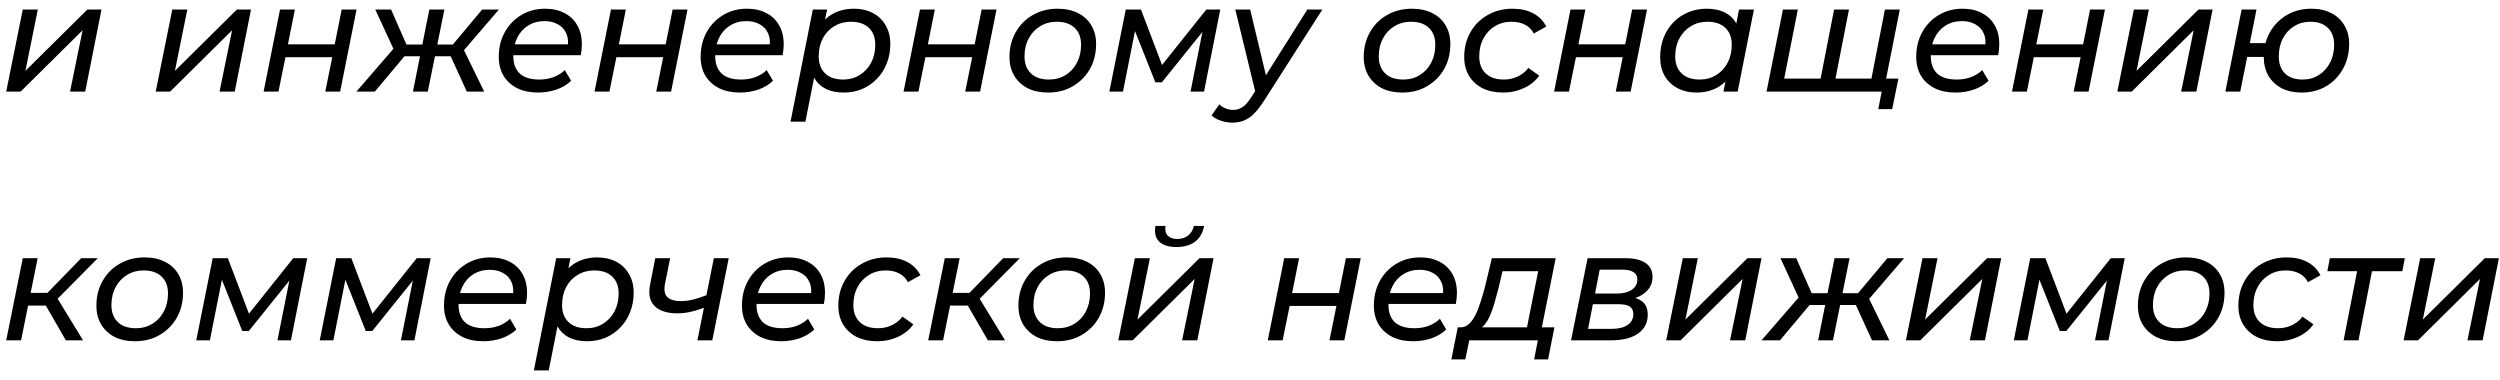 <?xml version="1.0" encoding="UTF-8"?> <svg xmlns="http://www.w3.org/2000/svg" width="191" height="29" viewBox="0 0 191 29" fill="none"><path d="M0.474 7L1.74 0.726H2.889L1.942 5.414L6.677 0.726H7.754L6.511 7H5.351L6.31 2.312L1.575 7H0.474ZM11.896 7L13.163 0.726H14.311L13.364 5.414L18.099 0.726H19.177L17.933 7H16.773L17.732 2.312L12.997 7H11.896ZM20.139 7L21.394 0.726H22.53L21.998 3.389H25.573L26.105 0.726H27.242L25.987 7H24.851L25.383 4.372H21.808L21.275 7H20.139ZM35.667 7L34.259 3.922L35.277 3.484L36.993 7H35.667ZM32.885 4.301L33.063 3.401H35.111L34.933 4.301H32.885ZM35.324 3.981L34.223 3.851L36.839 0.726H38.118L35.324 3.981ZM28.635 7H27.227L30.352 3.389L31.216 3.922L28.635 7ZM32.684 7H31.548L32.802 0.726H33.951L32.684 7ZM32.435 4.301H30.399L30.589 3.401H32.613L32.435 4.301ZM30.174 3.981L28.671 0.726H29.878L31.252 3.851L30.174 3.981ZM41.113 7.071C40.498 7.071 39.965 6.961 39.515 6.74C39.065 6.511 38.718 6.195 38.473 5.792C38.228 5.382 38.106 4.901 38.106 4.348C38.106 3.638 38.26 3.006 38.568 2.454C38.876 1.902 39.294 1.467 39.823 1.152C40.359 0.828 40.967 0.666 41.646 0.666C42.214 0.666 42.707 0.777 43.126 0.998C43.544 1.211 43.868 1.519 44.096 1.921C44.333 2.324 44.452 2.809 44.452 3.377C44.452 3.519 44.444 3.665 44.428 3.815C44.412 3.958 44.392 4.092 44.369 4.218H38.935L39.077 3.389H43.824L43.362 3.673C43.434 3.231 43.402 2.86 43.268 2.561C43.134 2.253 42.92 2.02 42.629 1.862C42.344 1.696 42.001 1.613 41.599 1.613C41.125 1.613 40.707 1.728 40.344 1.957C39.989 2.178 39.712 2.49 39.515 2.892C39.318 3.287 39.219 3.752 39.219 4.289C39.219 4.857 39.381 5.299 39.704 5.615C40.036 5.923 40.537 6.077 41.208 6.077C41.602 6.077 41.969 6.013 42.309 5.887C42.648 5.753 42.928 5.575 43.149 5.354L43.635 6.171C43.335 6.463 42.96 6.688 42.51 6.846C42.06 6.996 41.595 7.071 41.113 7.071ZM45.423 7L46.678 0.726H47.814L47.282 3.389H50.857L51.39 0.726H52.526L51.271 7H50.135L50.667 4.372H47.092L46.559 7H45.423ZM56.536 7.071C55.92 7.071 55.387 6.961 54.938 6.74C54.488 6.511 54.14 6.195 53.896 5.792C53.651 5.382 53.529 4.901 53.529 4.348C53.529 3.638 53.683 3.006 53.99 2.454C54.298 1.902 54.717 1.467 55.245 1.152C55.782 0.828 56.39 0.666 57.068 0.666C57.637 0.666 58.13 0.777 58.548 0.998C58.967 1.211 59.29 1.519 59.519 1.921C59.756 2.324 59.874 2.809 59.874 3.377C59.874 3.519 59.866 3.665 59.85 3.815C59.835 3.958 59.815 4.092 59.791 4.218H54.357L54.499 3.389H59.247L58.785 3.673C58.856 3.231 58.824 2.86 58.69 2.561C58.556 2.253 58.343 2.02 58.051 1.862C57.767 1.696 57.423 1.613 57.021 1.613C56.547 1.613 56.129 1.728 55.766 1.957C55.411 2.178 55.135 2.49 54.938 2.892C54.74 3.287 54.642 3.752 54.642 4.289C54.642 4.857 54.803 5.299 55.127 5.615C55.458 5.923 55.959 6.077 56.63 6.077C57.025 6.077 57.392 6.013 57.731 5.887C58.071 5.753 58.351 5.575 58.572 5.354L59.057 6.171C58.757 6.463 58.383 6.688 57.933 6.846C57.483 6.996 57.017 7.071 56.536 7.071ZM64.468 7.071C63.931 7.071 63.47 6.976 63.083 6.787C62.704 6.59 62.412 6.309 62.207 5.946C62.002 5.575 61.899 5.13 61.899 4.609C61.899 3.819 62.033 3.133 62.302 2.549C62.57 1.957 62.953 1.495 63.45 1.164C63.955 0.832 64.555 0.666 65.249 0.666C65.786 0.666 66.26 0.773 66.67 0.986C67.088 1.199 67.416 1.511 67.653 1.921C67.897 2.324 68.02 2.805 68.02 3.366C68.02 3.902 67.929 4.396 67.747 4.845C67.574 5.295 67.325 5.686 67.001 6.017C66.686 6.349 66.311 6.609 65.877 6.799C65.443 6.98 64.973 7.071 64.468 7.071ZM60.396 9.297L62.1 0.726H63.19L62.858 2.347L62.491 3.804L62.325 5.295L61.532 9.297H60.396ZM64.421 6.077C64.894 6.077 65.312 5.962 65.676 5.733C66.046 5.504 66.338 5.193 66.552 4.798C66.765 4.396 66.871 3.938 66.871 3.425C66.871 2.872 66.71 2.442 66.386 2.134C66.062 1.819 65.601 1.661 65.001 1.661C64.535 1.661 64.113 1.775 63.734 2.004C63.363 2.225 63.071 2.537 62.858 2.939C62.653 3.334 62.55 3.792 62.55 4.313C62.55 4.857 62.712 5.287 63.036 5.603C63.359 5.919 63.821 6.077 64.421 6.077ZM69.031 7L70.286 0.726H71.422L70.889 3.389H74.465L74.997 0.726H76.134L74.879 7H73.742L74.275 4.372H70.7L70.167 7H69.031ZM80.072 7.071C79.472 7.071 78.952 6.961 78.51 6.74C78.076 6.511 77.736 6.195 77.492 5.792C77.247 5.382 77.124 4.905 77.124 4.36C77.124 3.65 77.282 3.018 77.598 2.466C77.914 1.905 78.348 1.467 78.9 1.152C79.461 0.828 80.096 0.666 80.806 0.666C81.398 0.666 81.915 0.777 82.357 0.998C82.799 1.219 83.138 1.531 83.375 1.933C83.62 2.336 83.742 2.813 83.742 3.366C83.742 4.076 83.584 4.711 83.269 5.272C82.953 5.824 82.519 6.262 81.966 6.586C81.422 6.909 80.79 7.071 80.072 7.071ZM80.143 6.077C80.617 6.077 81.039 5.962 81.41 5.733C81.781 5.504 82.069 5.193 82.274 4.798C82.487 4.396 82.594 3.938 82.594 3.425C82.594 2.872 82.432 2.442 82.109 2.134C81.785 1.819 81.323 1.661 80.723 1.661C80.258 1.661 79.84 1.775 79.469 2.004C79.098 2.225 78.806 2.537 78.593 2.939C78.379 3.334 78.273 3.792 78.273 4.313C78.273 4.857 78.435 5.287 78.758 5.603C79.082 5.919 79.543 6.077 80.143 6.077ZM84.754 7L86.009 0.726H87.169L88.933 5.366H88.459L92.165 0.726H93.23L91.987 7H90.957L91.952 2.004L92.129 2.111L88.767 6.29H88.27L86.577 2.028L86.79 1.98L85.796 7H84.754ZM94.14 9.368C93.84 9.368 93.544 9.316 93.252 9.214C92.96 9.119 92.731 8.985 92.566 8.811L93.158 7.971C93.292 8.105 93.45 8.208 93.631 8.279C93.805 8.357 94.002 8.397 94.223 8.397C94.484 8.397 94.716 8.326 94.921 8.184C95.135 8.05 95.352 7.809 95.573 7.462L96.165 6.55L96.295 6.42L99.882 0.726H101.03L96.579 7.687C96.303 8.113 96.042 8.448 95.798 8.693C95.553 8.938 95.296 9.111 95.028 9.214C94.768 9.316 94.472 9.368 94.14 9.368ZM95.951 7.201L94.377 0.726H95.513L96.851 6.313L95.951 7.201ZM107.137 7.071C106.537 7.071 106.016 6.961 105.574 6.74C105.14 6.511 104.801 6.195 104.556 5.792C104.311 5.382 104.189 4.905 104.189 4.36C104.189 3.65 104.347 3.018 104.663 2.466C104.978 1.905 105.412 1.467 105.965 1.152C106.525 0.828 107.16 0.666 107.871 0.666C108.463 0.666 108.98 0.777 109.422 0.998C109.864 1.219 110.203 1.531 110.44 1.933C110.684 2.336 110.807 2.813 110.807 3.366C110.807 4.076 110.649 4.711 110.333 5.272C110.017 5.824 109.583 6.262 109.031 6.586C108.486 6.909 107.855 7.071 107.137 7.071ZM107.208 6.077C107.681 6.077 108.104 5.962 108.475 5.733C108.845 5.504 109.134 5.193 109.339 4.798C109.552 4.396 109.658 3.938 109.658 3.425C109.658 2.872 109.497 2.442 109.173 2.134C108.849 1.819 108.388 1.661 107.788 1.661C107.322 1.661 106.904 1.775 106.533 2.004C106.162 2.225 105.87 2.537 105.657 2.939C105.444 3.334 105.337 3.792 105.337 4.313C105.337 4.857 105.499 5.287 105.823 5.603C106.146 5.919 106.608 6.077 107.208 6.077ZM114.849 7.071C114.241 7.071 113.712 6.961 113.262 6.74C112.821 6.511 112.477 6.195 112.233 5.792C111.988 5.382 111.866 4.905 111.866 4.36C111.866 3.65 112.023 3.018 112.339 2.466C112.655 1.905 113.093 1.467 113.653 1.152C114.214 0.828 114.849 0.666 115.559 0.666C116.167 0.666 116.688 0.781 117.122 1.01C117.556 1.231 117.895 1.57 118.14 2.028L117.181 2.561C117.023 2.253 116.798 2.028 116.506 1.886C116.222 1.736 115.879 1.661 115.476 1.661C115.003 1.661 114.581 1.775 114.21 2.004C113.839 2.225 113.547 2.537 113.334 2.939C113.12 3.334 113.014 3.792 113.014 4.313C113.014 4.857 113.176 5.287 113.499 5.603C113.831 5.919 114.296 6.077 114.896 6.077C115.267 6.077 115.614 6.002 115.938 5.852C116.269 5.702 116.546 5.481 116.767 5.189L117.595 5.781C117.311 6.183 116.925 6.499 116.435 6.728C115.946 6.957 115.417 7.071 114.849 7.071ZM118.732 7L119.987 0.726H121.123L120.59 3.389H124.166L124.698 0.726H125.835L124.58 7H123.443L123.976 4.372H120.401L119.868 7H118.732ZM129.608 7.071C129.079 7.071 128.605 6.964 128.187 6.751C127.769 6.53 127.437 6.219 127.193 5.816C126.956 5.414 126.837 4.928 126.837 4.36C126.837 3.823 126.924 3.33 127.098 2.88C127.279 2.43 127.528 2.04 127.844 1.708C128.167 1.377 128.546 1.12 128.98 0.939C129.414 0.757 129.884 0.666 130.389 0.666C130.934 0.666 131.395 0.761 131.774 0.951C132.153 1.14 132.445 1.42 132.65 1.791C132.855 2.154 132.958 2.6 132.958 3.129C132.958 3.902 132.824 4.589 132.555 5.189C132.287 5.781 131.9 6.242 131.395 6.574C130.898 6.905 130.302 7.071 129.608 7.071ZM129.856 6.077C130.33 6.077 130.752 5.962 131.123 5.733C131.494 5.504 131.782 5.193 131.987 4.798C132.2 4.396 132.307 3.938 132.307 3.425C132.307 2.872 132.145 2.442 131.821 2.134C131.498 1.819 131.036 1.661 130.436 1.661C129.971 1.661 129.552 1.775 129.181 2.004C128.81 2.225 128.518 2.537 128.305 2.939C128.092 3.334 127.986 3.792 127.986 4.313C127.986 4.857 128.148 5.287 128.471 5.603C128.795 5.919 129.256 6.077 129.856 6.077ZM131.668 7L131.999 5.378L132.378 3.922L132.532 2.43L132.863 0.726H134L132.757 7H131.668ZM139.344 6.006L139.036 6.302L140.125 0.726H141.262L140.172 6.302L139.947 6.006H143.25L142.919 6.302L144.008 0.726H145.145L143.902 7H134.963L136.218 0.726H137.355L136.254 6.302L136.053 6.006H139.344ZM143.499 8.338L143.819 6.704L144.032 7H142.706L142.919 6.006H145.038L144.564 8.338H143.499ZM149.406 7.071C148.79 7.071 148.257 6.961 147.808 6.74C147.358 6.511 147.01 6.195 146.766 5.792C146.521 5.382 146.399 4.901 146.399 4.348C146.399 3.638 146.553 3.006 146.86 2.454C147.168 1.902 147.587 1.467 148.115 1.152C148.652 0.828 149.26 0.666 149.938 0.666C150.507 0.666 151 0.777 151.418 0.998C151.837 1.211 152.16 1.519 152.389 1.921C152.626 2.324 152.744 2.809 152.744 3.377C152.744 3.519 152.736 3.665 152.721 3.815C152.705 3.958 152.685 4.092 152.661 4.218H147.227L147.369 3.389H152.117L151.655 3.673C151.726 3.231 151.695 2.86 151.56 2.561C151.426 2.253 151.213 2.02 150.921 1.862C150.637 1.696 150.294 1.613 149.891 1.613C149.418 1.613 148.999 1.728 148.636 1.957C148.281 2.178 148.005 2.49 147.808 2.892C147.61 3.287 147.512 3.752 147.512 4.289C147.512 4.857 147.673 5.299 147.997 5.615C148.328 5.923 148.83 6.077 149.5 6.077C149.895 6.077 150.262 6.013 150.601 5.887C150.941 5.753 151.221 5.575 151.442 5.354L151.927 6.171C151.627 6.463 151.253 6.688 150.803 6.846C150.353 6.996 149.887 7.071 149.406 7.071ZM153.715 7L154.97 0.726H156.107L155.574 3.389H159.149L159.682 0.726H160.819L159.564 7H158.427L158.96 4.372H155.385L154.852 7H153.715ZM161.762 7L163.029 0.726H164.177L163.23 5.414L167.965 0.726H169.043L167.8 7H166.639L167.598 2.312L162.863 7H161.762ZM170.017 7L171.26 0.726H172.396L171.887 3.295H173.77L173.568 4.348H171.686L171.153 7H170.017ZM175.841 7.071C175.257 7.071 174.748 6.961 174.314 6.74C173.888 6.511 173.553 6.195 173.308 5.792C173.071 5.382 172.953 4.909 172.953 4.372C172.953 3.662 173.107 3.03 173.415 2.478C173.73 1.917 174.16 1.475 174.705 1.152C175.257 0.828 175.885 0.666 176.587 0.666C177.171 0.666 177.676 0.777 178.103 0.998C178.537 1.219 178.872 1.531 179.109 1.933C179.354 2.336 179.476 2.809 179.476 3.354C179.476 4.064 179.318 4.699 179.002 5.26C178.695 5.82 178.268 6.262 177.724 6.586C177.179 6.909 176.552 7.071 175.841 7.071ZM175.924 6.077C176.39 6.077 176.8 5.962 177.156 5.733C177.519 5.504 177.803 5.193 178.008 4.798C178.221 4.396 178.328 3.934 178.328 3.413C178.328 2.868 178.17 2.442 177.854 2.134C177.538 1.819 177.088 1.661 176.504 1.661C176.047 1.661 175.636 1.775 175.273 2.004C174.91 2.225 174.622 2.537 174.409 2.939C174.204 3.334 174.101 3.796 174.101 4.324C174.101 4.869 174.259 5.299 174.575 5.615C174.89 5.923 175.34 6.077 175.924 6.077ZM5.031 26L3.256 22.922L4.203 22.496L6.345 26H5.031ZM0.474 26L1.74 19.726H2.877L1.61 26H0.474ZM1.811 23.348L1.989 22.377H4.061L3.883 23.348H1.811ZM4.238 22.993L3.161 22.851L6.203 19.726H7.47L4.238 22.993ZM10.313 26.071C9.713 26.071 9.192 25.96 8.75 25.74C8.316 25.511 7.977 25.195 7.732 24.793C7.487 24.382 7.365 23.905 7.365 23.36C7.365 22.65 7.523 22.018 7.839 21.466C8.154 20.905 8.588 20.468 9.141 20.152C9.701 19.828 10.336 19.666 11.047 19.666C11.639 19.666 12.156 19.777 12.598 19.998C13.04 20.219 13.379 20.531 13.616 20.933C13.861 21.336 13.983 21.813 13.983 22.366C13.983 23.076 13.825 23.711 13.509 24.272C13.194 24.824 12.759 25.262 12.207 25.586C11.662 25.909 11.031 26.071 10.313 26.071ZM10.384 25.077C10.857 25.077 11.28 24.962 11.651 24.733C12.021 24.504 12.31 24.193 12.515 23.798C12.728 23.395 12.835 22.938 12.835 22.425C12.835 21.872 12.673 21.442 12.349 21.134C12.025 20.819 11.564 20.661 10.964 20.661C10.498 20.661 10.08 20.775 9.709 21.004C9.338 21.225 9.046 21.537 8.833 21.939C8.62 22.334 8.513 22.792 8.513 23.313C8.513 23.857 8.675 24.287 8.999 24.603C9.322 24.919 9.784 25.077 10.384 25.077ZM14.994 26L16.249 19.726H17.409L19.173 24.366H18.7L22.405 19.726H23.471L22.228 26H21.198L22.192 21.004L22.37 21.111L19.008 25.29H18.51L16.817 21.028L17.03 20.98L16.036 26H14.994ZM24.428 26L25.683 19.726H26.843L28.607 24.366H28.134L31.839 19.726H32.904L31.661 26H30.631L31.626 21.004L31.803 21.111L28.441 25.29H27.944L26.251 21.028L26.464 20.98L25.47 26H24.428ZM36.928 26.071C36.312 26.071 35.78 25.96 35.33 25.74C34.88 25.511 34.533 25.195 34.288 24.793C34.043 24.382 33.921 23.901 33.921 23.348C33.921 22.638 34.075 22.006 34.383 21.454C34.691 20.901 35.109 20.468 35.638 20.152C36.174 19.828 36.782 19.666 37.461 19.666C38.029 19.666 38.522 19.777 38.941 19.998C39.359 20.211 39.682 20.519 39.911 20.921C40.148 21.324 40.267 21.809 40.267 22.377C40.267 22.52 40.259 22.666 40.243 22.815C40.227 22.957 40.207 23.092 40.184 23.218H34.75L34.892 22.389H39.639L39.177 22.673C39.248 22.231 39.217 21.86 39.083 21.561C38.949 21.253 38.735 21.02 38.443 20.862C38.159 20.696 37.816 20.613 37.413 20.613C36.94 20.613 36.522 20.728 36.159 20.957C35.803 21.178 35.527 21.489 35.33 21.892C35.133 22.287 35.034 22.752 35.034 23.289C35.034 23.857 35.196 24.299 35.519 24.615C35.851 24.923 36.352 25.077 37.023 25.077C37.417 25.077 37.784 25.014 38.124 24.887C38.463 24.753 38.743 24.575 38.964 24.354L39.45 25.171C39.15 25.463 38.775 25.688 38.325 25.846C37.875 25.996 37.41 26.071 36.928 26.071ZM44.861 26.071C44.324 26.071 43.862 25.976 43.475 25.787C43.096 25.59 42.804 25.309 42.599 24.946C42.394 24.575 42.291 24.13 42.291 23.609C42.291 22.819 42.426 22.133 42.694 21.549C42.962 20.957 43.345 20.495 43.842 20.164C44.347 19.832 44.947 19.666 45.642 19.666C46.178 19.666 46.652 19.773 47.062 19.986C47.481 20.199 47.808 20.511 48.045 20.921C48.29 21.324 48.412 21.805 48.412 22.366C48.412 22.902 48.321 23.395 48.14 23.845C47.966 24.295 47.718 24.686 47.394 25.017C47.078 25.349 46.703 25.609 46.269 25.799C45.835 25.98 45.366 26.071 44.861 26.071ZM40.788 28.297L42.493 19.726H43.582L43.25 21.348L42.883 22.804L42.718 24.295L41.925 28.297H40.788ZM44.813 25.077C45.287 25.077 45.705 24.962 46.068 24.733C46.439 24.504 46.731 24.193 46.944 23.798C47.157 23.395 47.264 22.938 47.264 22.425C47.264 21.872 47.102 21.442 46.778 21.134C46.455 20.819 45.993 20.661 45.393 20.661C44.928 20.661 44.505 20.775 44.127 21.004C43.755 21.225 43.464 21.537 43.25 21.939C43.045 22.334 42.943 22.792 42.943 23.313C42.943 23.857 43.104 24.287 43.428 24.603C43.752 24.919 44.213 25.077 44.813 25.077ZM53.922 23.455C53.559 23.605 53.192 23.723 52.821 23.81C52.458 23.897 52.103 23.94 51.755 23.94C50.974 23.94 50.394 23.755 50.015 23.384C49.636 23.013 49.522 22.456 49.672 21.715L50.062 19.726H51.199L50.796 21.738C50.717 22.18 50.785 22.504 50.998 22.709C51.219 22.906 51.554 23.005 52.004 23.005C52.328 23.005 52.659 22.961 52.998 22.875C53.338 22.788 53.681 22.673 54.028 22.531L53.922 23.455ZM53.282 26L54.537 19.726H55.674L54.419 26H53.282ZM59.692 26.071C59.076 26.071 58.544 25.96 58.094 25.74C57.644 25.511 57.297 25.195 57.052 24.793C56.807 24.382 56.685 23.901 56.685 23.348C56.685 22.638 56.839 22.006 57.147 21.454C57.454 20.901 57.873 20.468 58.401 20.152C58.938 19.828 59.546 19.666 60.225 19.666C60.793 19.666 61.286 19.777 61.704 19.998C62.123 20.211 62.446 20.519 62.675 20.921C62.912 21.324 63.03 21.809 63.03 22.377C63.03 22.52 63.022 22.666 63.007 22.815C62.991 22.957 62.971 23.092 62.947 23.218H57.514L57.656 22.389H62.403L61.941 22.673C62.012 22.231 61.981 21.86 61.846 21.561C61.712 21.253 61.499 21.02 61.207 20.862C60.923 20.696 60.58 20.613 60.177 20.613C59.704 20.613 59.285 20.728 58.922 20.957C58.567 21.178 58.291 21.489 58.094 21.892C57.896 22.287 57.798 22.752 57.798 23.289C57.798 23.857 57.959 24.299 58.283 24.615C58.614 24.923 59.116 25.077 59.786 25.077C60.181 25.077 60.548 25.014 60.888 24.887C61.227 24.753 61.507 24.575 61.728 24.354L62.213 25.171C61.913 25.463 61.539 25.688 61.089 25.846C60.639 25.996 60.173 26.071 59.692 26.071ZM67.032 26.071C66.425 26.071 65.896 25.96 65.446 25.74C65.004 25.511 64.661 25.195 64.416 24.793C64.171 24.382 64.049 23.905 64.049 23.36C64.049 22.65 64.207 22.018 64.522 21.466C64.838 20.905 65.276 20.468 65.837 20.152C66.397 19.828 67.032 19.666 67.743 19.666C68.35 19.666 68.871 19.781 69.305 20.01C69.739 20.231 70.079 20.57 70.323 21.028L69.365 21.561C69.207 21.253 68.982 21.028 68.69 20.886C68.406 20.736 68.062 20.661 67.66 20.661C67.186 20.661 66.764 20.775 66.393 21.004C66.022 21.225 65.73 21.537 65.517 21.939C65.304 22.334 65.197 22.792 65.197 23.313C65.197 23.857 65.359 24.287 65.683 24.603C66.014 24.919 66.48 25.077 67.08 25.077C67.451 25.077 67.798 25.002 68.121 24.852C68.453 24.702 68.729 24.481 68.95 24.189L69.779 24.781C69.495 25.183 69.108 25.499 68.619 25.728C68.129 25.957 67.6 26.071 67.032 26.071ZM75.473 26L73.697 22.922L74.644 22.496L76.787 26H75.473ZM70.915 26L72.182 19.726H73.318L72.052 26H70.915ZM72.253 23.348L72.43 22.377H74.502L74.325 23.348H72.253ZM74.68 22.993L73.603 22.851L76.645 19.726H77.912L74.68 22.993ZM80.754 26.071C80.155 26.071 79.634 25.96 79.192 25.74C78.758 25.511 78.418 25.195 78.174 24.793C77.929 24.382 77.807 23.905 77.807 23.36C77.807 22.65 77.965 22.018 78.28 21.466C78.596 20.905 79.03 20.468 79.582 20.152C80.143 19.828 80.778 19.666 81.488 19.666C82.08 19.666 82.597 19.777 83.039 19.998C83.481 20.219 83.821 20.531 84.057 20.933C84.302 21.336 84.424 21.813 84.424 22.366C84.424 23.076 84.266 23.711 83.951 24.272C83.635 24.824 83.201 25.262 82.649 25.586C82.104 25.909 81.473 26.071 80.754 26.071ZM80.826 25.077C81.299 25.077 81.721 24.962 82.092 24.733C82.463 24.504 82.751 24.193 82.956 23.798C83.169 23.395 83.276 22.938 83.276 22.425C83.276 21.872 83.114 21.442 82.791 21.134C82.467 20.819 82.005 20.661 81.406 20.661C80.94 20.661 80.522 20.775 80.151 21.004C79.78 21.225 79.488 21.537 79.275 21.939C79.061 22.334 78.955 22.792 78.955 23.313C78.955 23.857 79.117 24.287 79.44 24.603C79.764 24.919 80.226 25.077 80.826 25.077ZM85.436 26L86.703 19.726H87.851L86.904 24.414L91.639 19.726H92.716L91.474 26H90.313L91.272 21.312L86.537 26H85.436ZM89.887 18.873C89.287 18.873 88.845 18.735 88.561 18.459C88.277 18.175 88.182 17.776 88.277 17.263H89.047C88.991 17.571 89.047 17.816 89.212 17.997C89.378 18.171 89.623 18.258 89.946 18.258C90.27 18.258 90.542 18.171 90.763 17.997C90.992 17.823 91.142 17.579 91.213 17.263H91.994C91.892 17.792 91.659 18.195 91.296 18.471C90.933 18.739 90.463 18.873 89.887 18.873ZM96.858 26L98.113 19.726H99.249L98.717 22.389H102.292L102.825 19.726H103.961L102.706 26H101.57L102.103 23.372H98.527L97.995 26H96.858ZM107.971 26.071C107.355 26.071 106.823 25.96 106.373 25.74C105.923 25.511 105.576 25.195 105.331 24.793C105.086 24.382 104.964 23.901 104.964 23.348C104.964 22.638 105.118 22.006 105.426 21.454C105.733 20.901 106.152 20.468 106.68 20.152C107.217 19.828 107.825 19.666 108.504 19.666C109.072 19.666 109.565 19.777 109.983 19.998C110.402 20.211 110.725 20.519 110.954 20.921C111.191 21.324 111.309 21.809 111.309 22.377C111.309 22.52 111.301 22.666 111.286 22.815C111.27 22.957 111.25 23.092 111.226 23.218H105.793L105.935 22.389H110.682L110.22 22.673C110.291 22.231 110.26 21.86 110.125 21.561C109.991 21.253 109.778 21.02 109.486 20.862C109.202 20.696 108.859 20.613 108.456 20.613C107.983 20.613 107.564 20.728 107.201 20.957C106.846 21.178 106.57 21.489 106.373 21.892C106.175 22.287 106.077 22.752 106.077 23.289C106.077 23.857 106.238 24.299 106.562 24.615C106.894 24.923 107.395 25.077 108.066 25.077C108.46 25.077 108.827 25.014 109.167 24.887C109.506 24.753 109.786 24.575 110.007 24.354L110.492 25.171C110.193 25.463 109.818 25.688 109.368 25.846C108.918 25.996 108.452 26.071 107.971 26.071ZM116.569 25.467L117.516 20.72H114.793L114.497 21.975C114.394 22.362 114.292 22.741 114.189 23.111C114.087 23.474 113.968 23.81 113.834 24.118C113.7 24.418 113.546 24.666 113.372 24.863C113.199 25.053 112.989 25.167 112.745 25.207L111.573 25.006C111.817 25.014 112.035 24.931 112.224 24.757C112.413 24.583 112.583 24.347 112.733 24.047C112.883 23.739 113.017 23.392 113.135 23.005C113.262 22.618 113.376 22.22 113.479 21.809L113.976 19.726H118.854L117.705 25.467H116.569ZM110.886 27.456L111.372 25.006H118.759L118.273 27.456H117.208L117.492 26H112.248L111.952 27.456H110.886ZM120.027 26L121.293 19.726H124.158C124.845 19.726 125.366 19.848 125.721 20.093C126.076 20.337 126.254 20.692 126.254 21.158C126.254 21.687 126.025 22.117 125.567 22.448C125.117 22.772 124.525 22.934 123.791 22.934L123.945 22.65C124.608 22.65 125.097 22.764 125.413 22.993C125.729 23.214 125.887 23.565 125.887 24.047C125.887 24.654 125.642 25.132 125.153 25.479C124.663 25.826 123.981 26 123.105 26H120.027ZM121.329 25.124H123.14C123.653 25.124 124.056 25.025 124.348 24.828C124.64 24.631 124.786 24.354 124.786 23.999C124.786 23.731 124.695 23.538 124.513 23.419C124.332 23.301 124.036 23.242 123.625 23.242H121.696L121.329 25.124ZM121.862 22.425H123.566C124.016 22.425 124.383 22.33 124.667 22.141C124.951 21.943 125.093 21.683 125.093 21.359C125.093 21.107 124.995 20.917 124.797 20.791C124.608 20.665 124.324 20.602 123.945 20.602H122.217L121.862 22.425ZM127.298 26L128.565 19.726H129.714L128.766 24.414L133.502 19.726H134.579L133.336 26H132.176L133.135 21.312L128.399 26H127.298ZM143.023 26L141.615 22.922L142.633 22.484L144.349 26H143.023ZM140.241 23.301L140.419 22.401H142.467L142.289 23.301H140.241ZM142.68 22.981L141.579 22.851L144.195 19.726H145.474L142.68 22.981ZM135.991 26H134.583L137.708 22.389L138.572 22.922L135.991 26ZM140.04 26H138.904L140.159 19.726H141.307L140.04 26ZM139.792 23.301H137.755L137.945 22.401H139.969L139.792 23.301ZM137.53 22.981L136.027 19.726H137.234L138.608 22.851L137.53 22.981ZM145.611 26L146.878 19.726H148.026L147.079 24.414L151.815 19.726H152.892L151.649 26H150.489L151.448 21.312L146.712 26H145.611ZM153.854 26L155.109 19.726H156.269L158.033 24.366H157.56L161.265 19.726H162.331L161.088 26H160.058L161.052 21.004L161.23 21.111L157.867 25.29H157.37L155.677 21.028L155.89 20.98L154.896 26H153.854ZM166.283 26.071C165.683 26.071 165.162 25.96 164.721 25.74C164.286 25.511 163.947 25.195 163.702 24.793C163.458 24.382 163.335 23.905 163.335 23.36C163.335 22.65 163.493 22.018 163.809 21.466C164.125 20.905 164.559 20.468 165.111 20.152C165.672 19.828 166.307 19.666 167.017 19.666C167.609 19.666 168.126 19.777 168.568 19.998C169.01 20.219 169.349 20.531 169.586 20.933C169.831 21.336 169.953 21.813 169.953 22.366C169.953 23.076 169.795 23.711 169.48 24.272C169.164 24.824 168.73 25.262 168.177 25.586C167.633 25.909 167.001 26.071 166.283 26.071ZM166.354 25.077C166.828 25.077 167.25 24.962 167.621 24.733C167.992 24.504 168.28 24.193 168.485 23.798C168.698 23.395 168.805 22.938 168.805 22.425C168.805 21.872 168.643 21.442 168.319 21.134C167.996 20.819 167.534 20.661 166.934 20.661C166.469 20.661 166.05 20.775 165.679 21.004C165.308 21.225 165.016 21.537 164.803 21.939C164.59 22.334 164.484 22.792 164.484 23.313C164.484 23.857 164.646 24.287 164.969 24.603C165.293 24.919 165.754 25.077 166.354 25.077ZM173.995 26.071C173.388 26.071 172.859 25.96 172.409 25.74C171.967 25.511 171.624 25.195 171.379 24.793C171.134 24.382 171.012 23.905 171.012 23.36C171.012 22.65 171.17 22.018 171.485 21.466C171.801 20.905 172.239 20.468 172.8 20.152C173.36 19.828 173.995 19.666 174.706 19.666C175.313 19.666 175.834 19.781 176.268 20.01C176.702 20.231 177.042 20.57 177.286 21.028L176.327 21.561C176.17 21.253 175.945 21.028 175.653 20.886C175.369 20.736 175.025 20.661 174.623 20.661C174.149 20.661 173.727 20.775 173.356 21.004C172.985 21.225 172.693 21.537 172.48 21.939C172.267 22.334 172.16 22.792 172.16 23.313C172.16 23.857 172.322 24.287 172.646 24.603C172.977 24.919 173.443 25.077 174.043 25.077C174.414 25.077 174.761 25.002 175.084 24.852C175.416 24.702 175.692 24.481 175.913 24.189L176.742 24.781C176.458 25.183 176.071 25.499 175.582 25.728C175.092 25.957 174.564 26.071 173.995 26.071ZM179.052 26L180.141 20.424L180.354 20.72H177.809L177.998 19.726H183.728L183.539 20.72H180.946L181.278 20.424L180.189 26H179.052ZM183.636 26L184.902 19.726H186.051L185.104 24.414L189.839 19.726H190.916L189.673 26H188.513L189.472 21.312L184.737 26H183.636Z" fill="black"></path></svg> 